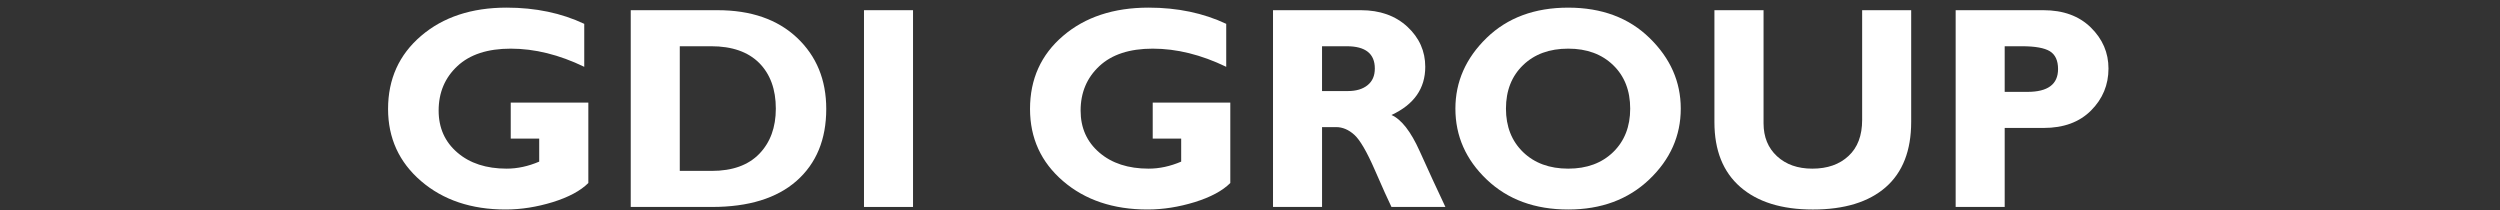 <?xml version="1.0" encoding="utf-8"?>
<!-- Generator: Adobe Illustrator 16.0.0, SVG Export Plug-In . SVG Version: 6.00 Build 0)  -->
<!DOCTYPE svg PUBLIC "-//W3C//DTD SVG 1.1//EN" "http://www.w3.org/Graphics/SVG/1.1/DTD/svg11.dtd">
<svg version="1.1" id="Layer_1" xmlns="http://www.w3.org/2000/svg" xmlns:xlink="http://www.w3.org/1999/xlink" x="0px" y="0px"
	 width="464px" height="39px" viewBox="0 0 464 39" enable-background="new 0 0 464 39" xml:space="preserve">
<rect x="0" y="0" width="464" height="39" fill="#333333" stroke="none"/>
<path fill="#FFFFFF" d="M108.437,4.425v7.977c-4.65-2.248-9.2-3.373-13.644-3.373c-4.281,0-7.592,1.081-9.903,3.239
	c-2.32,2.16-3.479,4.916-3.479,8.261c0,3.205,1.159,5.802,3.479,7.79c2.311,1.988,5.362,2.981,9.145,2.981
	c2.007,0,4.015-0.438,6.041-1.303v-4.267h-5.283v-6.691h14.402v14.927c-1.446,1.445-3.641,2.623-6.594,3.544
	c-2.961,0.909-5.88,1.373-8.771,1.373c-6.363,0-11.591-1.761-15.678-5.273c-4.086-3.507-6.128-7.979-6.128-13.392
	c0-5.542,2.042-10.066,6.128-13.555c4.087-3.498,9.387-5.247,15.883-5.247C99.407,1.418,104.207,2.427,108.437,4.425z"/>
<path fill="#FFFFFF" d="M117.064,1.892h16.104c6.22,0,11.137,1.704,14.759,5.113c3.613,3.408,5.425,7.806,5.425,13.215
	c0,5.664-1.839,10.107-5.505,13.348c-3.667,3.228-8.905,4.842-15.694,4.842h-15.088V1.892L117.064,1.892z M126.166,8.583v23.135
	h5.933c3.845,0,6.789-1.062,8.834-3.176c2.034-2.114,3.061-4.906,3.061-8.378c0-3.587-1.036-6.417-3.096-8.486
	c-2.071-2.06-5.034-3.095-8.905-3.095H126.166z"/>
<rect x="160.357" y="1.892" fill="#FFFFFF" width="9.1" height="36.518"/>
<path fill="#FFFFFF" d="M227.588,4.425v7.977c-4.648-2.248-9.199-3.373-13.643-3.373c-4.283,0-7.592,1.081-9.904,3.239
	c-2.32,2.16-3.479,4.916-3.479,8.261c0,3.205,1.16,5.802,3.479,7.79c2.312,1.988,5.362,2.981,9.146,2.981
	c2.007,0,4.015-0.438,6.041-1.303v-4.267h-5.283v-6.691h14.401v14.927c-1.446,1.445-3.641,2.623-6.594,3.544
	c-2.963,0.909-5.88,1.373-8.771,1.373c-6.362,0-11.591-1.761-15.677-5.273c-4.086-3.507-6.131-7.979-6.131-13.392
	c0-5.542,2.045-10.066,6.131-13.555c4.086-3.498,9.386-5.247,15.881-5.247C218.558,1.418,223.358,2.427,227.588,4.425z"/>
<path fill="#FFFFFF" d="M236.271,1.892h16.31c3.541,0,6.416,1.026,8.628,3.07c2.212,2.052,3.318,4.532,3.318,7.44
	c0,4.024-2.088,7.004-6.272,8.941c1.847,0.82,3.597,3.059,5.239,6.718c1.648,3.658,3.237,7.112,4.771,10.349h-10.011
	c-0.59-1.201-1.623-3.495-3.096-6.877c-1.472-3.374-2.738-5.55-3.792-6.506c-1.053-0.954-2.187-1.435-3.381-1.435h-2.615v14.817
	h-9.1V1.892L236.271,1.892z M245.37,8.583v8.315h4.809c1.536,0,2.75-0.365,3.641-1.088c0.901-0.723,1.348-1.749,1.348-3.096
	c0-2.749-1.731-4.131-5.202-4.131H245.37z"/>
<path fill="#FFFFFF" d="M291.063,1.418c6.217,0,11.259,1.882,15.104,5.639c3.855,3.757,5.783,8.12,5.783,13.108
	c0,5.049-1.954,9.439-5.854,13.15c-3.907,3.714-8.923,5.569-15.033,5.569c-6.185,0-11.225-1.848-15.107-5.542
	c-3.891-3.693-5.835-8.092-5.835-13.178c0-4.998,1.937-9.378,5.791-13.125C279.774,3.292,284.825,1.418,291.063,1.418L291.063,1.418
	z M291.063,31.301c3.453,0,6.228-1.026,8.341-3.071c2.105-2.052,3.16-4.737,3.16-8.064c0-3.346-1.055-6.041-3.16-8.076
	c-2.113-2.043-4.888-3.061-8.341-3.061c-3.473,0-6.266,1.017-8.38,3.061c-2.114,2.035-3.176,4.73-3.176,8.076
	c0,3.327,1.062,6.013,3.176,8.064C284.798,30.274,287.591,31.301,291.063,31.301z"/>
<path fill="#FFFFFF" d="M345.615,1.892h9.101v20.727c0,5.335-1.578,9.379-4.736,12.135c-3.152,2.747-7.655,4.132-13.51,4.132
	c-5.792,0-10.278-1.4-13.473-4.187c-3.203-2.79-4.801-6.798-4.801-12.027V1.892h9.119v20.993c0,2.543,0.838,4.578,2.498,6.112
	c1.668,1.536,3.845,2.304,6.549,2.304c2.812,0,5.051-0.787,6.726-2.356c1.689-1.562,2.527-3.791,2.527-6.692V1.892z"/>
<path fill="#FFFFFF" d="M362.97,1.892h16.282c3.695,0,6.629,1.071,8.816,3.221c2.177,2.141,3.266,4.674,3.266,7.602
	c0,3.034-1.079,5.629-3.231,7.79c-2.15,2.159-5.083,3.24-8.796,3.24h-7.236v14.665h-9.101V1.892L362.97,1.892z M372.07,8.583v8.468
	h4.229c3.784,0,5.676-1.41,5.676-4.23c0-1.588-0.51-2.686-1.519-3.31c-1.006-0.616-2.737-0.928-5.174-0.928H372.07z"/>
</svg>
